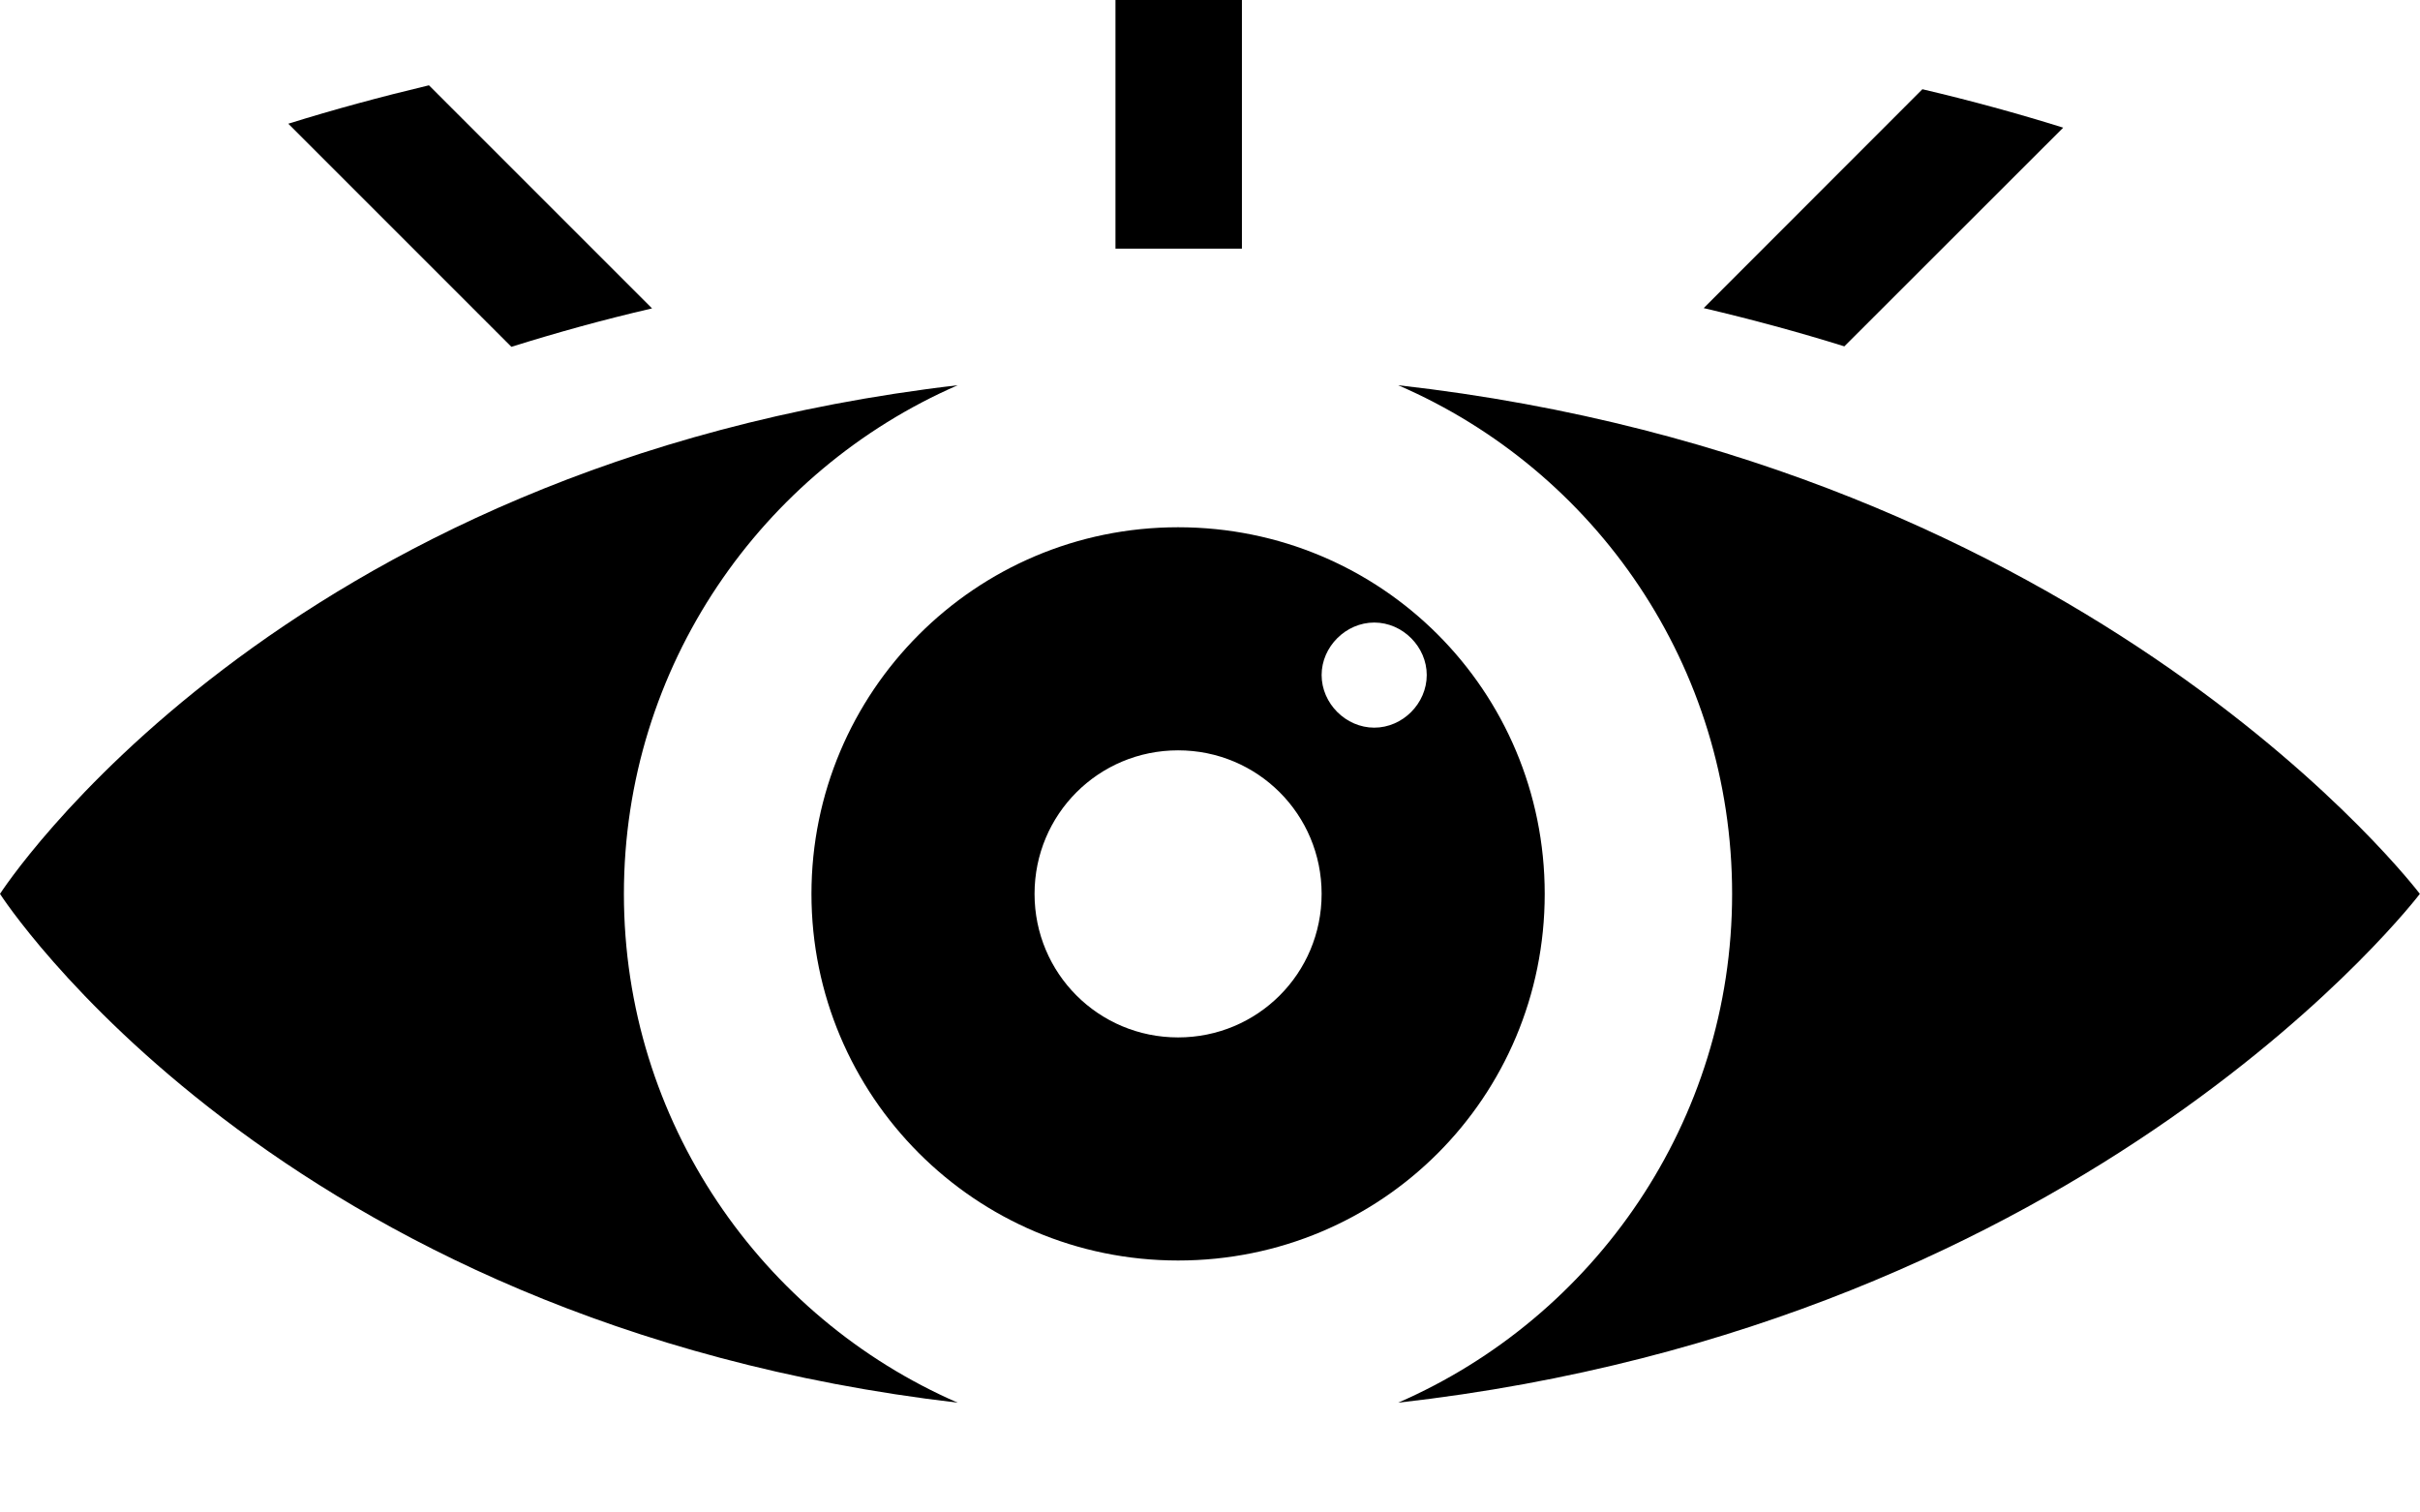 <svg width="16" height="10" viewBox="0 0 16 10" fill="none" xmlns="http://www.w3.org/2000/svg">
<path d="M9.244 2.547C10.55 3.111 11.452 4.407 11.452 5.91C11.452 7.414 10.541 8.71 9.244 9.274C13.838 8.757 15.999 5.91 15.999 5.91C15.999 5.91 13.848 3.064 9.244 2.547Z" fill="black"/>
<path d="M4.125 5.91C4.125 4.407 5.036 3.111 6.332 2.547C1.823 3.073 0 5.91 0 5.91C0 5.91 1.823 8.748 6.332 9.274C5.036 8.71 4.125 7.414 4.125 5.91Z" fill="black"/>
<path d="M7.789 3.486C6.446 3.486 5.365 4.576 5.365 5.91C5.365 7.244 6.446 8.334 7.789 8.334C9.133 8.334 10.213 7.254 10.213 5.91C10.213 4.567 9.133 3.486 7.789 3.486ZM7.789 6.859C7.263 6.859 6.84 6.436 6.84 5.91C6.84 5.384 7.263 4.961 7.789 4.961C8.315 4.961 8.738 5.384 8.738 5.91C8.738 6.436 8.315 6.859 7.789 6.859ZM9.086 4.811C8.898 4.811 8.738 4.651 8.738 4.463C8.738 4.276 8.898 4.116 9.086 4.116C9.274 4.116 9.433 4.276 9.433 4.463C9.433 4.651 9.274 4.811 9.086 4.811Z" fill="black"/>
<path d="M3.381 2.293C3.682 2.199 3.983 2.115 4.311 2.039L2.836 0.564C2.517 0.64 2.207 0.724 1.906 0.818L3.381 2.293Z" fill="black"/>
<path d="M7.666 0C7.563 0 7.469 0 7.375 0V1.644C7.497 1.644 7.619 1.644 7.751 1.644C7.911 1.644 8.061 1.644 8.211 1.644V0C8.033 0 7.854 0 7.666 0Z" fill="black"/>
<path d="M12.71 0.59L11.264 2.037C11.583 2.112 11.893 2.196 12.194 2.29L13.641 0.844C13.34 0.75 13.03 0.665 12.71 0.59Z" fill="black"/>
</svg>
